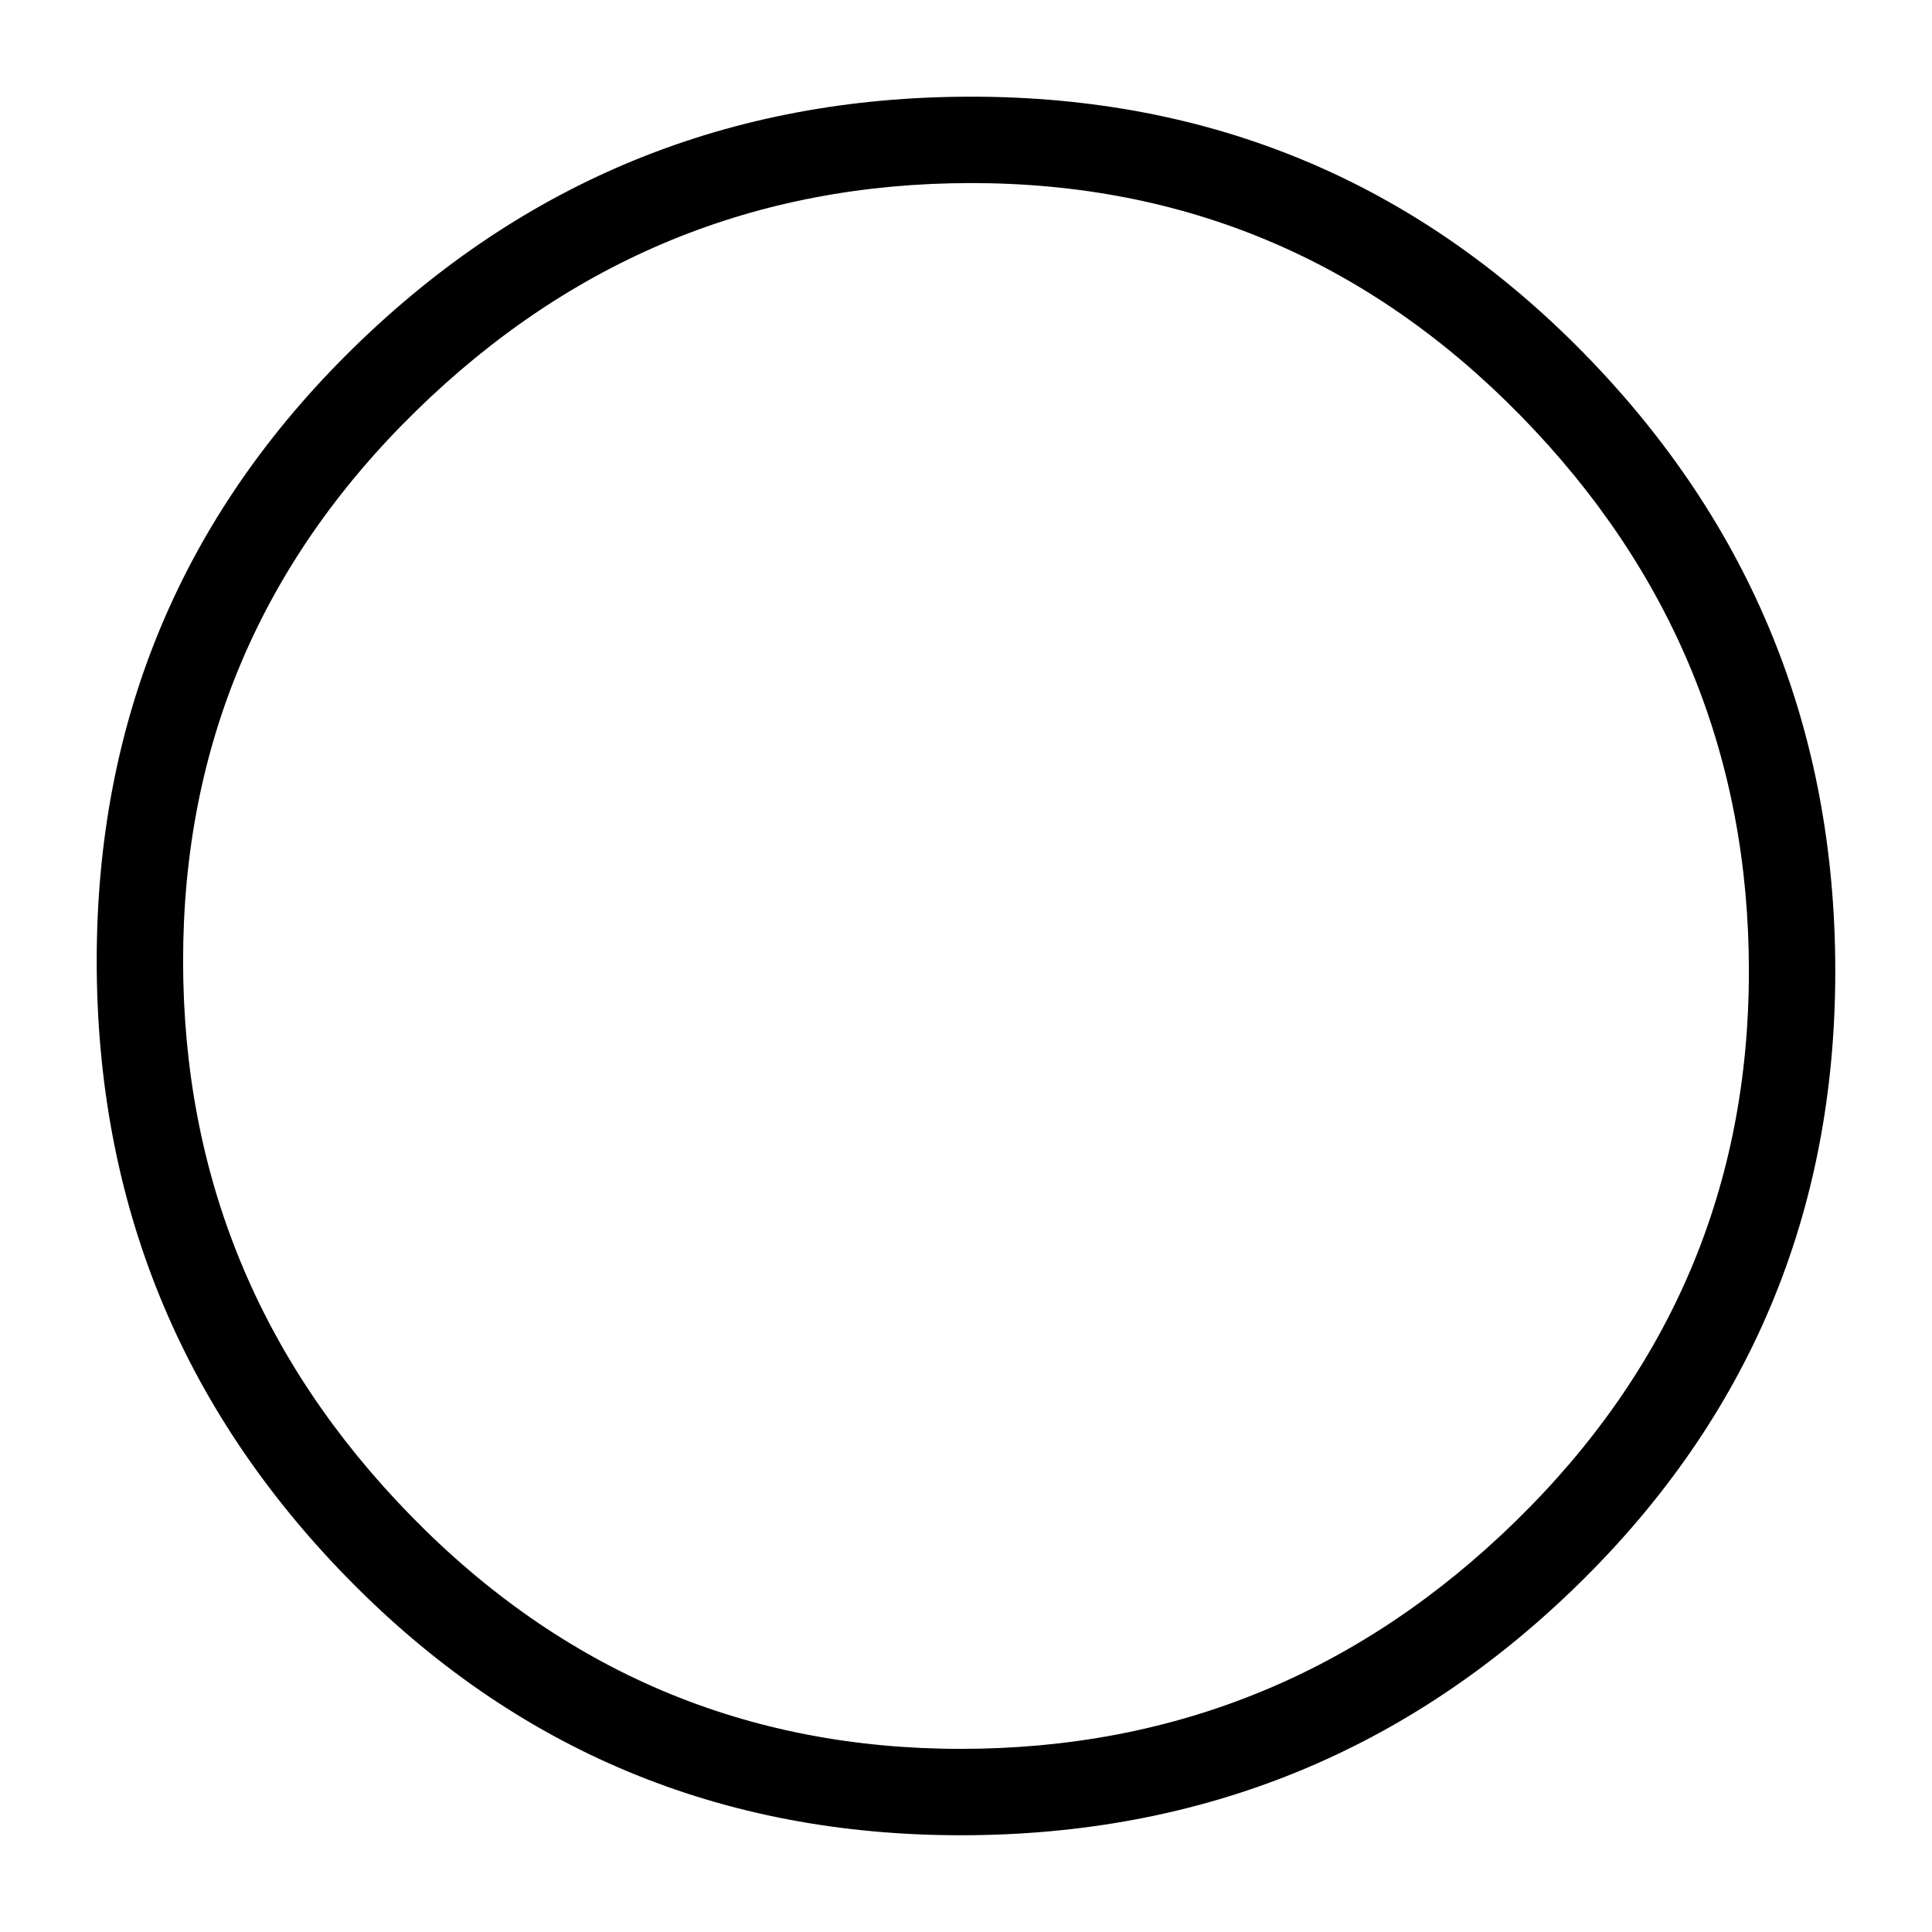 <?xml version="1.0" encoding="utf-8"?>
<!-- Generator: Adobe Illustrator 16.0.3, SVG Export Plug-In . SVG Version: 6.00 Build 0)  -->
<!DOCTYPE svg PUBLIC "-//W3C//DTD SVG 1.1//EN" "http://www.w3.org/Graphics/SVG/1.1/DTD/svg11.dtd">
<svg version="1.1" id="Warstwa_1" xmlns="http://www.w3.org/2000/svg" xmlns:xlink="http://www.w3.org/1999/xlink" x="0px" y="0px"
	 width="56.693px" height="56.69px" viewBox="0 0 56.693 56.69" enable-background="new 0 0 56.693 56.69" xml:space="preserve">
<g>
	<path d="M53.855,28.499c0,7.068-2.511,13.062-7.529,17.979c-5.021,4.918-11.064,7.376-18.133,7.376s-13.062-2.509-17.979-7.529
		c-4.918-5.02-7.376-11.063-7.376-18.133c0-7.068,2.509-13.062,7.529-17.979c5.02-4.917,11.063-7.376,18.133-7.376
		c7.068,0,13.062,2.511,17.979,7.529C51.396,15.387,53.855,21.431,53.855,28.499z M51.32,28.499c0-6.3-2.229-11.729-6.685-16.288
		C40.179,7.652,34.8,5.372,28.5,5.372c-6.301,0-11.73,2.229-16.289,6.685c-4.56,4.456-6.838,9.835-6.838,16.135
		c0,6.301,2.229,11.73,6.685,16.289c4.456,4.56,9.834,6.838,16.135,6.838s11.729-2.229,16.288-6.685S51.32,34.8,51.32,28.499z"/>
</g>
</svg>
